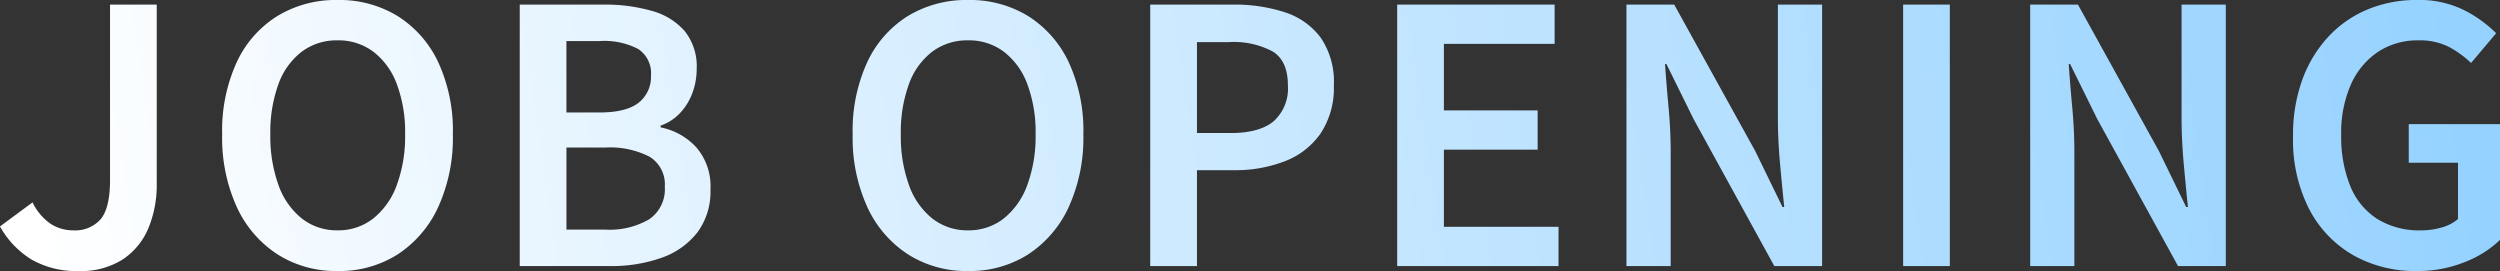 <svg xmlns="http://www.w3.org/2000/svg" xmlns:xlink="http://www.w3.org/1999/xlink" width="310.904" height="33.704" viewBox="0 0 310.904 33.704">
  <rect x="0" y="0" width="310.904" height="33.704" fill="#333333" stroke="none"/>
  <defs>
    <linearGradient id="linear-gradient" x1="1" y1="0.395" x2="0" y2="0.411" gradientUnits="objectBoundingBox">
      <stop offset="0" stop-color="#fff"/>
      <stop offset="0" stop-color="#93d1ff"/>
      <stop offset="1" stop-color="#fff"/>
    </linearGradient>
  </defs>
  <path id="job" d="M10.912.616A11.209,11.209,0,0,1,5.1-.792a11.212,11.212,0,0,1-3.96-4.136L5.192-7.92A6.786,6.786,0,0,0,7.436-5.258a5.056,5.056,0,0,0,2.772.814,4.214,4.214,0,0,0,3.476-1.408q1.144-1.408,1.144-4.84V-32.516h5.808v22.308a14.066,14.066,0,0,1-1.012,5.434A8.654,8.654,0,0,1,16.456-.858,9.623,9.623,0,0,1,10.912.616Zm32.208,0a13.541,13.541,0,0,1-7.458-2.068A13.92,13.92,0,0,1,30.6-7.326a20.72,20.72,0,0,1-1.826-9.042,20.4,20.4,0,0,1,1.826-9.02,13.4,13.4,0,0,1,5.06-5.72,13.994,13.994,0,0,1,7.458-1.98,13.846,13.846,0,0,1,7.48,2,13.625,13.625,0,0,1,5.038,5.72,20.253,20.253,0,0,1,1.826,9,20.72,20.72,0,0,1-1.826,9.042A13.976,13.976,0,0,1,50.6-1.452,13.512,13.512,0,0,1,43.12.616Zm0-5.06a7.02,7.02,0,0,0,4.444-1.474,9.4,9.4,0,0,0,2.926-4.158,17.461,17.461,0,0,0,1.034-6.292,17.063,17.063,0,0,0-1.034-6.27,8.969,8.969,0,0,0-2.926-4.026,7.238,7.238,0,0,0-4.444-1.408,7.238,7.238,0,0,0-4.444,1.408,8.826,8.826,0,0,0-2.9,4.026,17.4,17.4,0,0,0-1.012,6.27,17.8,17.8,0,0,0,1.012,6.292,9.25,9.25,0,0,0,2.9,4.158A7.02,7.02,0,0,0,43.12-4.444ZM65.78,0V-32.516H76.208a21.144,21.144,0,0,1,5.962.77,8.388,8.388,0,0,1,4.114,2.508,7.009,7.009,0,0,1,1.5,4.73,8.507,8.507,0,0,1-.528,2.97,7.333,7.333,0,0,1-1.54,2.508,5.9,5.9,0,0,1-2.42,1.562v.22a8.193,8.193,0,0,1,4.444,2.486A7.406,7.406,0,0,1,89.5-9.548,8.537,8.537,0,0,1,87.868-4.18a9.651,9.651,0,0,1-4.444,3.146A18.562,18.562,0,0,1,77,0Zm5.808-19.1H75.68q3.388,0,4.906-1.232A4.078,4.078,0,0,0,82.1-23.672a3.61,3.61,0,0,0-1.584-3.322,9.108,9.108,0,0,0-4.752-.99h-4.18Zm0,14.564h4.84a9.723,9.723,0,0,0,5.478-1.3A4.524,4.524,0,0,0,83.82-9.856a4.032,4.032,0,0,0-1.892-3.74,10.75,10.75,0,0,0-5.5-1.144h-4.84ZM121.528.616a13.541,13.541,0,0,1-7.458-2.068,13.92,13.92,0,0,1-5.06-5.874,20.72,20.72,0,0,1-1.826-9.042,20.4,20.4,0,0,1,1.826-9.02,13.4,13.4,0,0,1,5.06-5.72,13.994,13.994,0,0,1,7.458-1.98,13.846,13.846,0,0,1,7.48,2,13.625,13.625,0,0,1,5.038,5.72,20.253,20.253,0,0,1,1.826,9,20.72,20.72,0,0,1-1.826,9.042,13.976,13.976,0,0,1-5.038,5.874A13.512,13.512,0,0,1,121.528.616Zm0-5.06a7.02,7.02,0,0,0,4.444-1.474,9.4,9.4,0,0,0,2.926-4.158,17.461,17.461,0,0,0,1.034-6.292,17.062,17.062,0,0,0-1.034-6.27,8.969,8.969,0,0,0-2.926-4.026,7.238,7.238,0,0,0-4.444-1.408,7.238,7.238,0,0,0-4.444,1.408,8.827,8.827,0,0,0-2.9,4.026,17.4,17.4,0,0,0-1.012,6.27,17.8,17.8,0,0,0,1.012,6.292,9.25,9.25,0,0,0,2.9,4.158A7.02,7.02,0,0,0,121.528-4.444ZM144.188,0V-32.516H154.44a20.289,20.289,0,0,1,6.468.946,9,9,0,0,1,4.466,3.146,9.678,9.678,0,0,1,1.65,5.94,10.246,10.246,0,0,1-1.628,5.962,9.56,9.56,0,0,1-4.444,3.476,16.993,16.993,0,0,1-6.336,1.122H150V0ZM150-16.544h4.18q3.608,0,5.368-1.474a5.5,5.5,0,0,0,1.76-4.466q0-2.992-1.848-4.18a10.28,10.28,0,0,0-5.5-1.188H150ZM174.9,0V-32.516h19.58v4.884H180.708v8.272h11.66v4.884h-11.66v9.592h14.256V0Zm28.512,0V-32.516h5.94L219.428-14.3l3.388,6.952h.22q-.264-2.508-.528-5.434t-.264-5.654v-14.08h5.5V0H221.8L211.772-18.26l-3.388-6.864h-.176q.176,2.552.44,5.39t.264,5.566V0ZM237.82,0V-32.516h5.808V0Zm15.8,0V-32.516h5.94L269.632-14.3l3.388,6.952h.22q-.264-2.508-.528-5.434t-.264-5.654v-14.08h5.5V0h-5.94L261.976-18.26l-3.388-6.864h-.176q.176,2.552.44,5.39t.264,5.566V0Zm48.048.616a15.645,15.645,0,0,1-7.854-1.958,14.065,14.065,0,0,1-5.478-5.7,18.911,18.911,0,0,1-2.024-9.108,19.955,19.955,0,0,1,1.188-7.128,15.751,15.751,0,0,1,3.278-5.324,13.963,13.963,0,0,1,4.884-3.344,15.812,15.812,0,0,1,6.05-1.144,12.51,12.51,0,0,1,5.9,1.276,15.647,15.647,0,0,1,3.96,2.86l-3.124,3.7a12.35,12.35,0,0,0-2.75-2,7.991,7.991,0,0,0-3.806-.814,8.864,8.864,0,0,0-5.016,1.43,9.5,9.5,0,0,0-3.366,4.048,14.85,14.85,0,0,0-1.21,6.27,16.319,16.319,0,0,0,1.122,6.358,8.759,8.759,0,0,0,3.344,4.092,9.92,9.92,0,0,0,5.478,1.43,8.889,8.889,0,0,0,2.6-.374,5.262,5.262,0,0,0,1.98-1.034v-7H300.7v-4.8h11.352V-3.256a13.146,13.146,0,0,1-4.356,2.75A15.7,15.7,0,0,1,301.664.616Z" transform="translate(-1.144 33.088)" fill="url(#linear-gradient)"/>
</svg>
